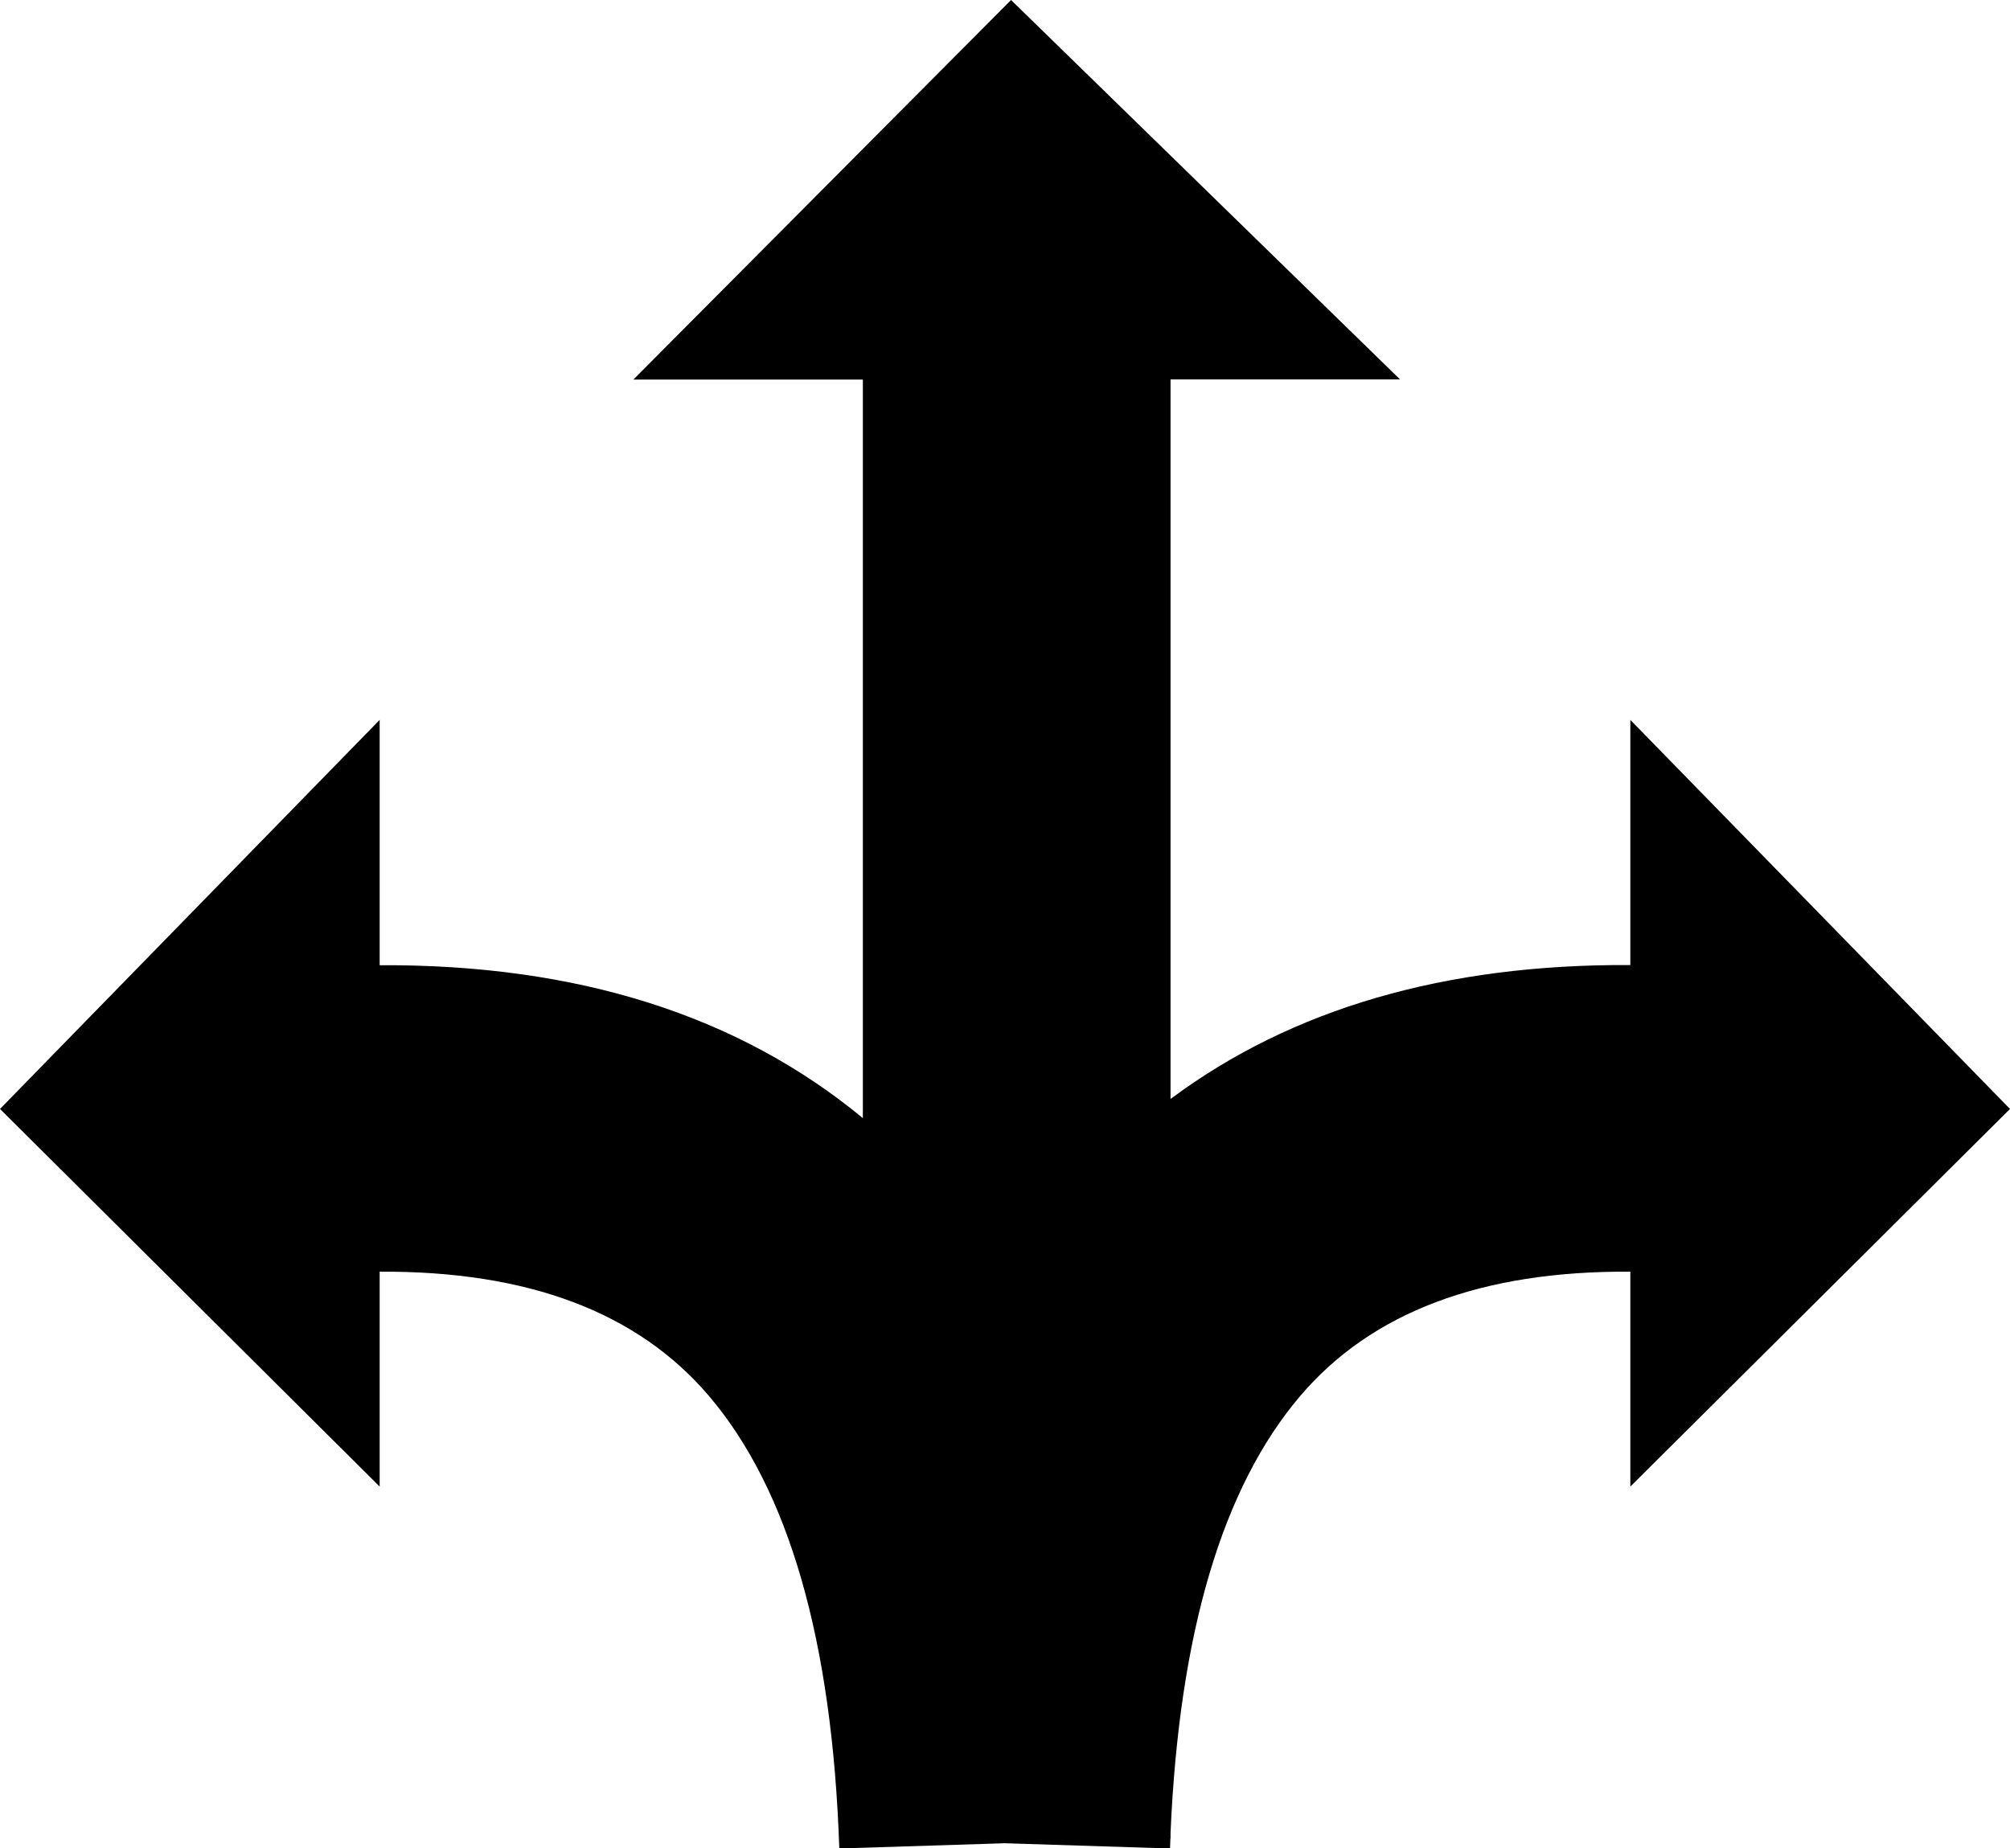 <svg width="122.88" height="113.02" xmlns="http://www.w3.org/2000/svg">

 <g>
  <title>background</title>
  <rect fill="none" id="canvas_background" height="514" width="514" y="-1" x="-1"/>
 </g>
 <g>
  <title>Layer 1</title>
  <g id="svg_1">
   <path id="svg_2" d="m52.75,68.37c-7.63,-6.3 -17.48,-9.41 -29.54,-9.35l0,-15l-23.21,23.79l23.21,23.09l0,-13.14c9.07,-0.05 15.78,2.48 20.14,7.61c4.87,5.73 7.53,14.94 7.96,27.66l10.11,-0.32l10.11,0.32c0.01,-0.2 0.01,-0.4 0.02,-0.6l0.01,0l0,-0.35c0.53,-12.23 3.17,-21.12 7.92,-26.71c4.37,-5.14 11.1,-7.67 20.19,-7.61l0,13.14l23.21,-23.09l-23.21,-23.79l0,14.99c-11.32,-0.06 -20.69,2.66 -28.11,8.19l0,-44l14.03,0l-23.78,-23.2l-23.09,23.21l14.03,0l0,45.16l0,0z"/>
  </g>
 </g>
</svg>